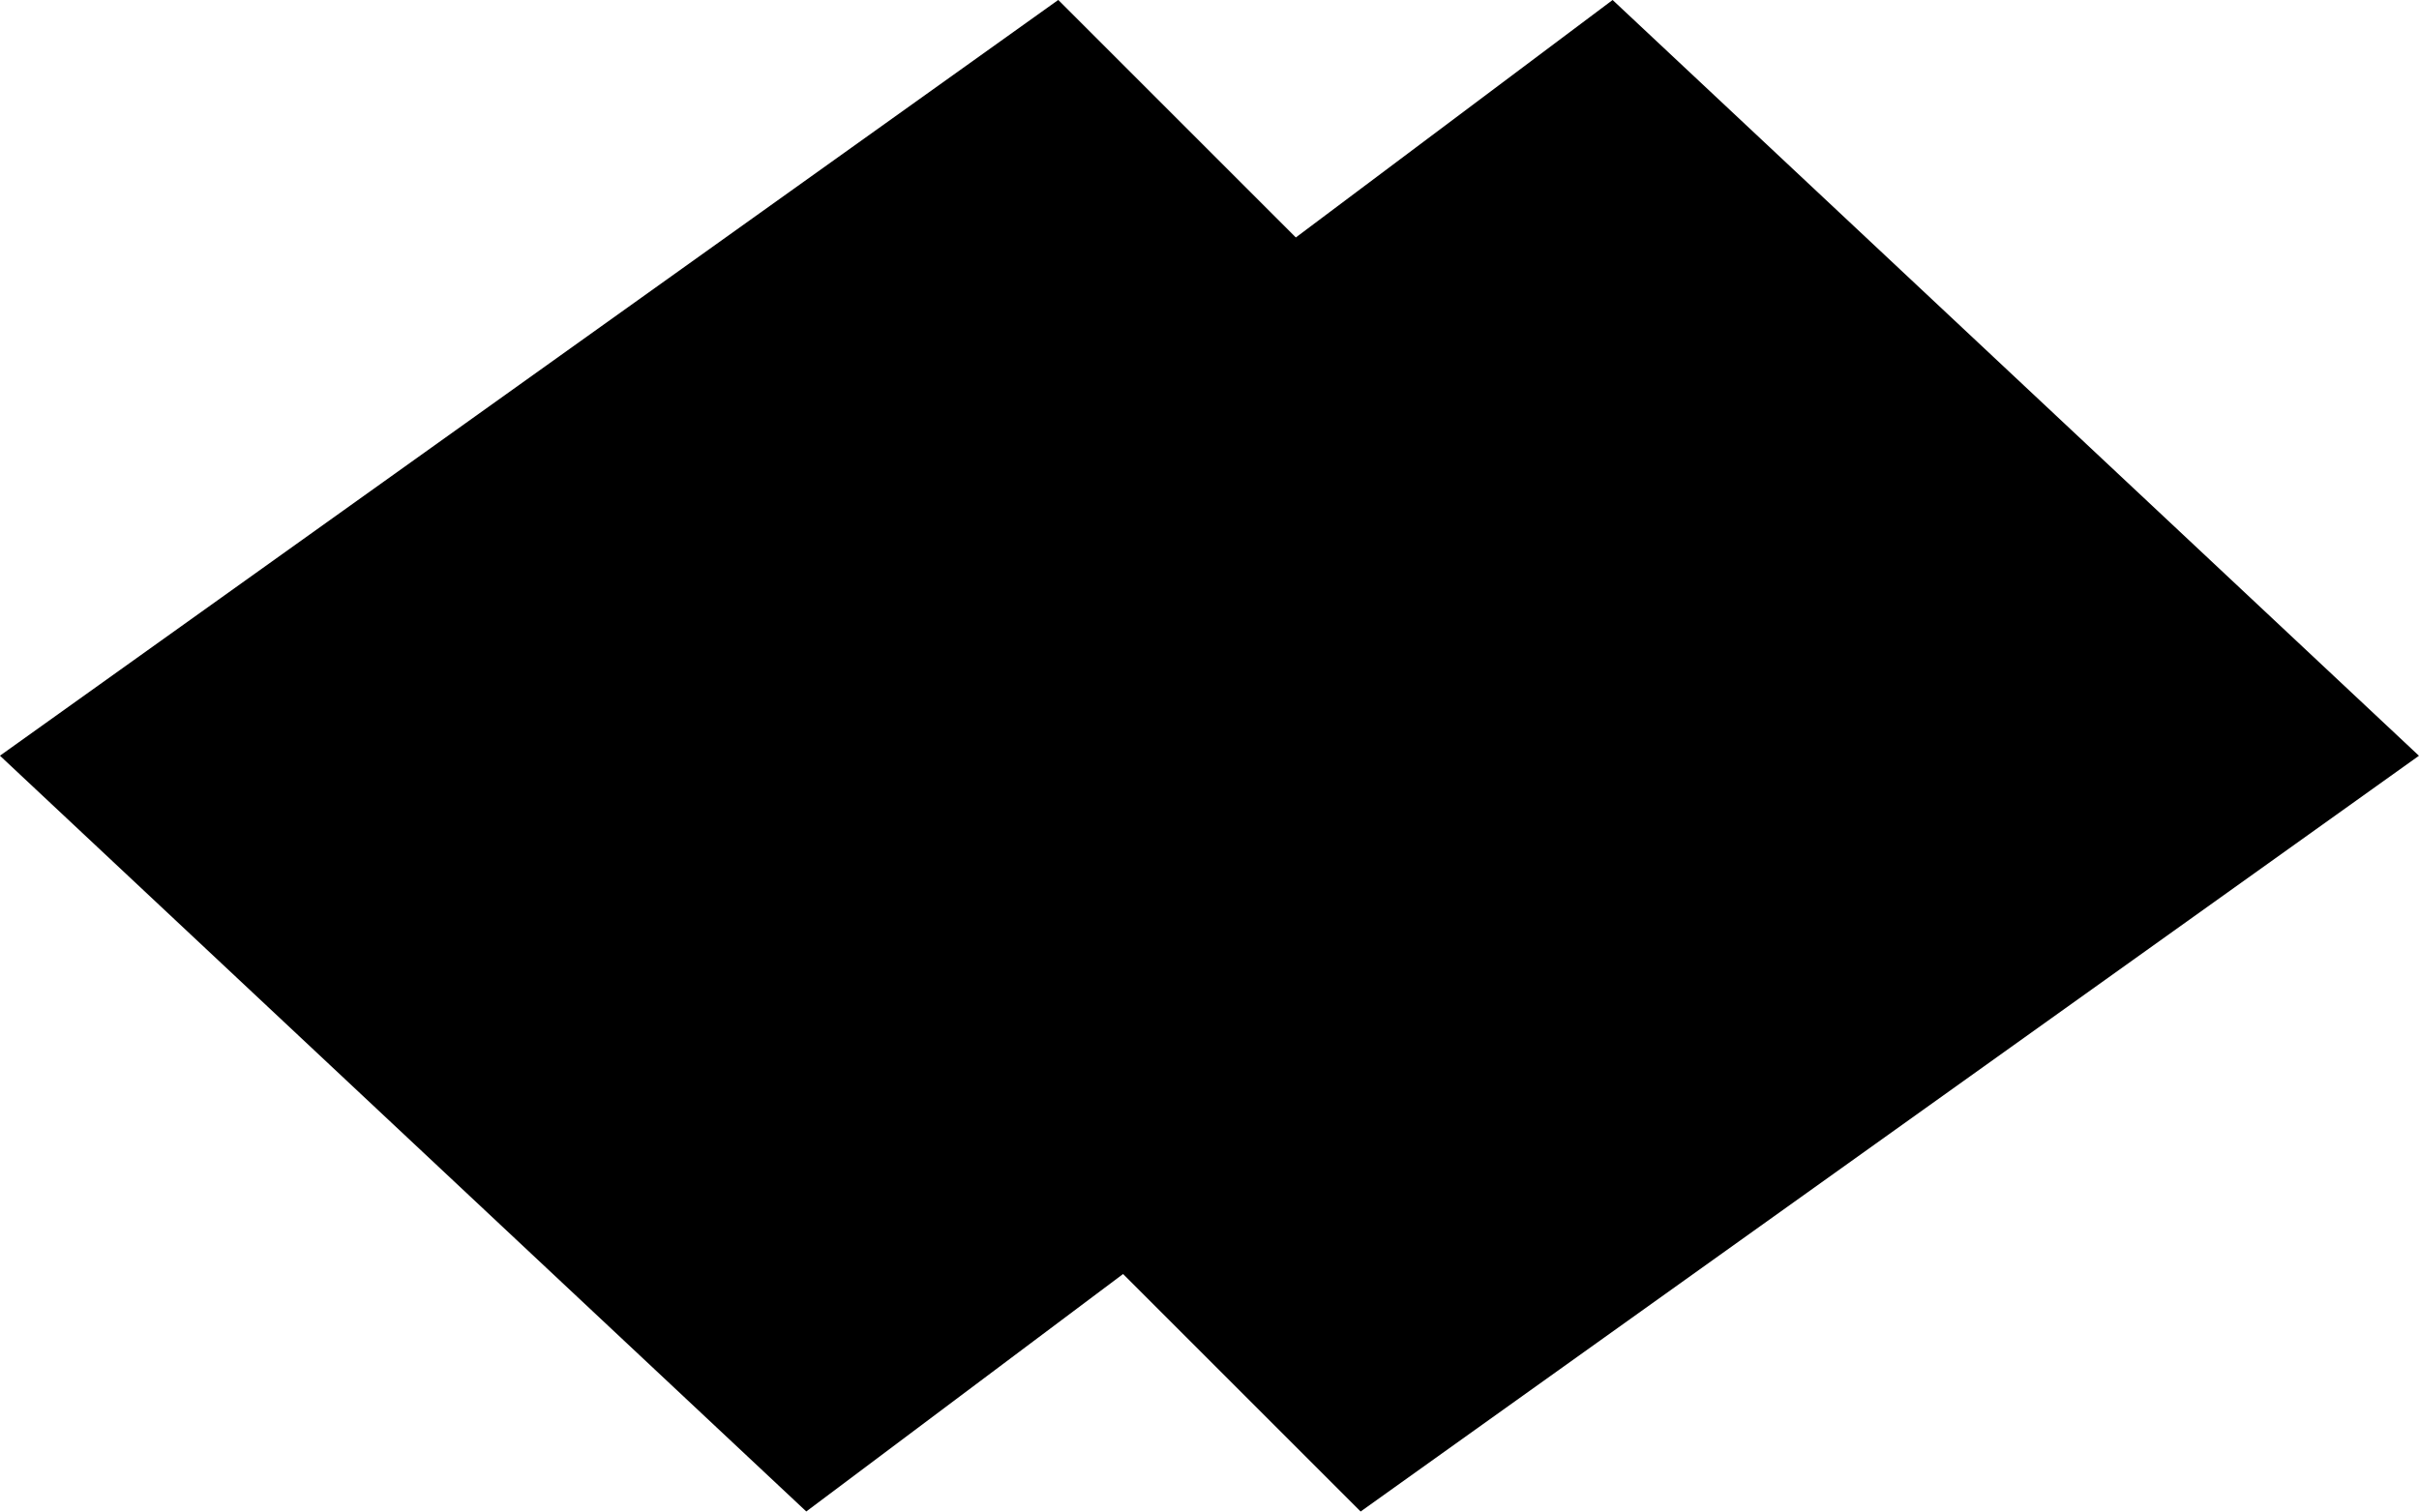 <svg xmlns="http://www.w3.org/2000/svg" width="48" height="30.001" viewBox="0 0 48 30.001">
  <path id="Shape_6" data-name="Shape 6" d="M22.086,24.957,15.8,29.67l-16-15,21-15,4.714,4.714L31.8-.329l16,15-21,15Z" transform="translate(0.199 0.329)"/>
</svg>
